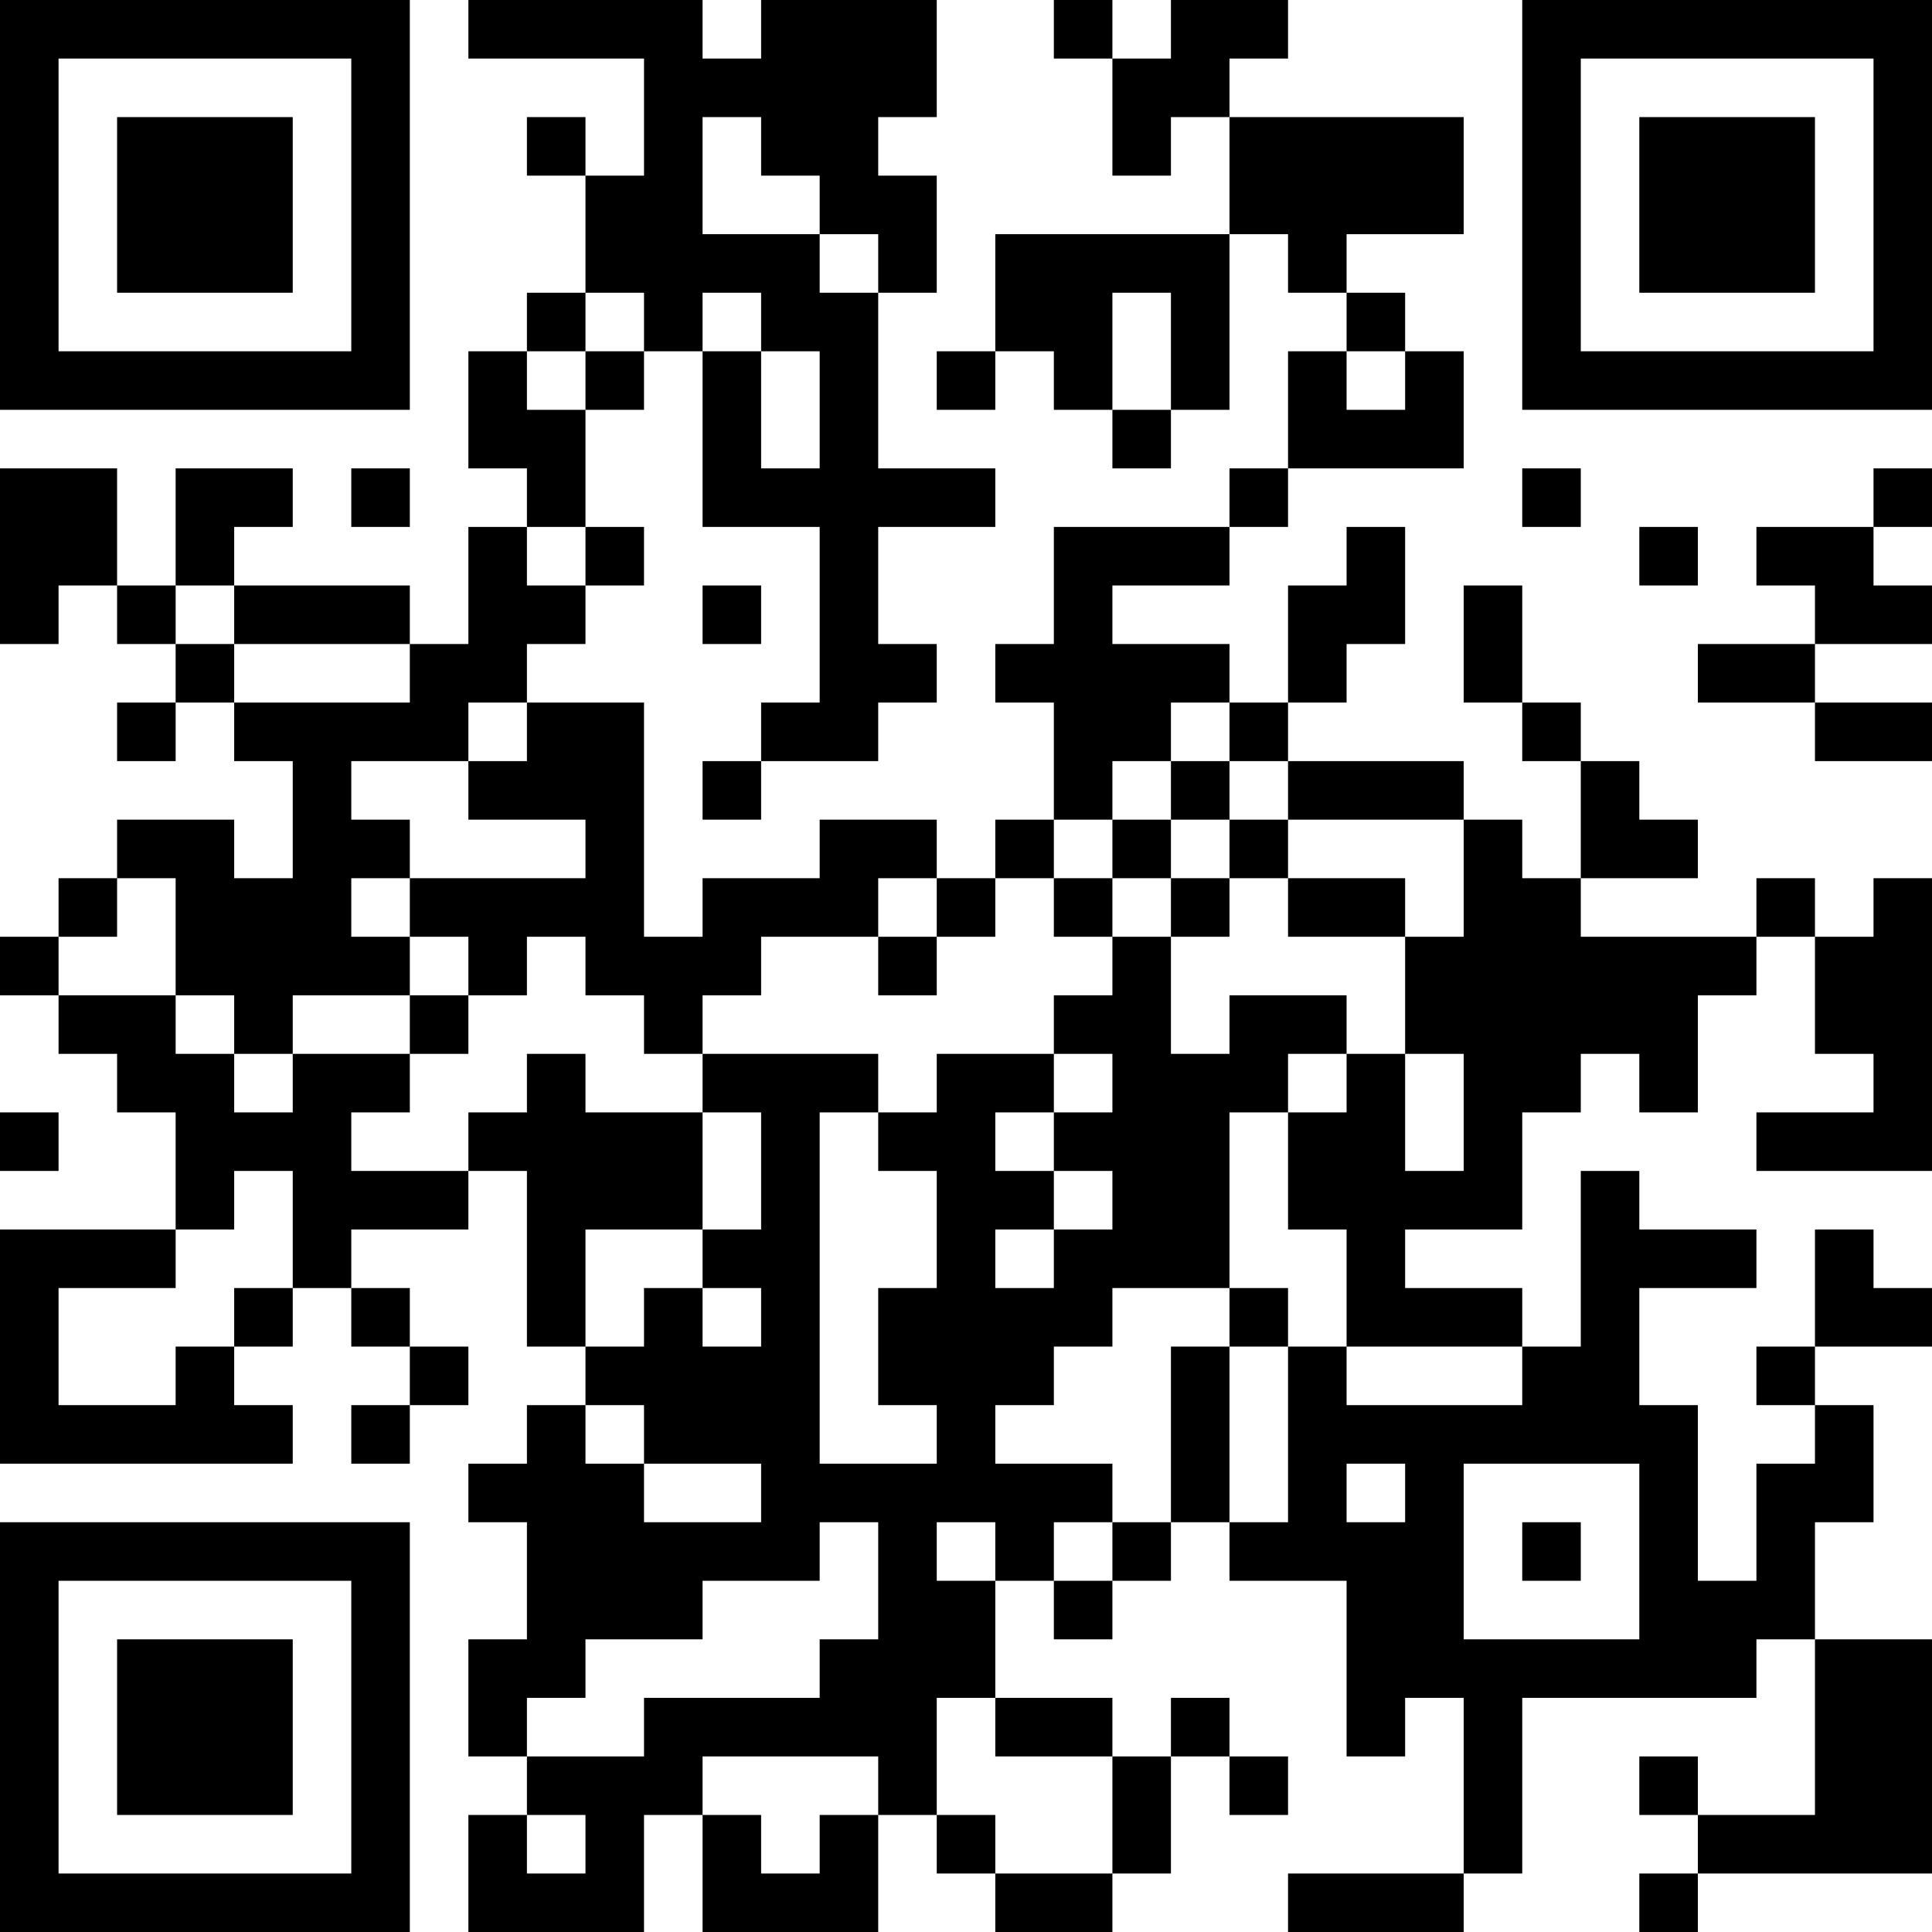 <?xml version="1.0" encoding="UTF-8"?>
<svg xmlns="http://www.w3.org/2000/svg" version="1.1" width="500" height="500" viewBox="0 0 500 500"><rect x="0" y="0" width="500" height="500" fill="#ffffff"/><g transform="scale(15.152)"><g transform="translate(0,0)"><path fill-rule="evenodd" d="M8 0L8 1L11 1L11 3L10 3L10 2L9 2L9 3L10 3L10 5L9 5L9 6L8 6L8 8L9 8L9 9L8 9L8 11L7 11L7 10L4 10L4 9L5 9L5 8L3 8L3 10L2 10L2 8L0 8L0 11L1 11L1 10L2 10L2 11L3 11L3 12L2 12L2 13L3 13L3 12L4 12L4 13L5 13L5 15L4 15L4 14L2 14L2 15L1 15L1 16L0 16L0 17L1 17L1 18L2 18L2 19L3 19L3 21L0 21L0 25L5 25L5 24L4 24L4 23L5 23L5 22L6 22L6 23L7 23L7 24L6 24L6 25L7 25L7 24L8 24L8 23L7 23L7 22L6 22L6 21L8 21L8 20L9 20L9 23L10 23L10 24L9 24L9 25L8 25L8 26L9 26L9 28L8 28L8 30L9 30L9 31L8 31L8 33L11 33L11 31L12 31L12 33L15 33L15 31L16 31L16 32L17 32L17 33L19 33L19 32L20 32L20 30L21 30L21 31L22 31L22 30L21 30L21 29L20 29L20 30L19 30L19 29L17 29L17 27L18 27L18 28L19 28L19 27L20 27L20 26L21 26L21 27L23 27L23 30L24 30L24 29L25 29L25 32L22 32L22 33L25 33L25 32L26 32L26 29L30 29L30 28L31 28L31 31L29 31L29 30L28 30L28 31L29 31L29 32L28 32L28 33L29 33L29 32L33 32L33 28L31 28L31 26L32 26L32 24L31 24L31 23L33 23L33 22L32 22L32 21L31 21L31 23L30 23L30 24L31 24L31 25L30 25L30 27L29 27L29 24L28 24L28 22L30 22L30 21L28 21L28 20L27 20L27 23L26 23L26 22L24 22L24 21L26 21L26 19L27 19L27 18L28 18L28 19L29 19L29 17L30 17L30 16L31 16L31 18L32 18L32 19L30 19L30 20L33 20L33 15L32 15L32 16L31 16L31 15L30 15L30 16L27 16L27 15L29 15L29 14L28 14L28 13L27 13L27 12L26 12L26 10L25 10L25 12L26 12L26 13L27 13L27 15L26 15L26 14L25 14L25 13L22 13L22 12L23 12L23 11L24 11L24 9L23 9L23 10L22 10L22 12L21 12L21 11L19 11L19 10L21 10L21 9L22 9L22 8L25 8L25 6L24 6L24 5L23 5L23 4L25 4L25 2L21 2L21 1L22 1L22 0L20 0L20 1L19 1L19 0L18 0L18 1L19 1L19 3L20 3L20 2L21 2L21 4L17 4L17 6L16 6L16 7L17 7L17 6L18 6L18 7L19 7L19 8L20 8L20 7L21 7L21 4L22 4L22 5L23 5L23 6L22 6L22 8L21 8L21 9L18 9L18 11L17 11L17 12L18 12L18 14L17 14L17 15L16 15L16 14L14 14L14 15L12 15L12 16L11 16L11 12L9 12L9 11L10 11L10 10L11 10L11 9L10 9L10 7L11 7L11 6L12 6L12 9L14 9L14 12L13 12L13 13L12 13L12 14L13 14L13 13L15 13L15 12L16 12L16 11L15 11L15 9L17 9L17 8L15 8L15 5L16 5L16 3L15 3L15 2L16 2L16 0L13 0L13 1L12 1L12 0ZM12 2L12 4L14 4L14 5L15 5L15 4L14 4L14 3L13 3L13 2ZM10 5L10 6L9 6L9 7L10 7L10 6L11 6L11 5ZM12 5L12 6L13 6L13 8L14 8L14 6L13 6L13 5ZM19 5L19 7L20 7L20 5ZM23 6L23 7L24 7L24 6ZM6 8L6 9L7 9L7 8ZM26 8L26 9L27 9L27 8ZM32 8L32 9L30 9L30 10L31 10L31 11L29 11L29 12L31 12L31 13L33 13L33 12L31 12L31 11L33 11L33 10L32 10L32 9L33 9L33 8ZM9 9L9 10L10 10L10 9ZM28 9L28 10L29 10L29 9ZM3 10L3 11L4 11L4 12L7 12L7 11L4 11L4 10ZM12 10L12 11L13 11L13 10ZM8 12L8 13L6 13L6 14L7 14L7 15L6 15L6 16L7 16L7 17L5 17L5 18L4 18L4 17L3 17L3 15L2 15L2 16L1 16L1 17L3 17L3 18L4 18L4 19L5 19L5 18L7 18L7 19L6 19L6 20L8 20L8 19L9 19L9 18L10 18L10 19L12 19L12 21L10 21L10 23L11 23L11 22L12 22L12 23L13 23L13 22L12 22L12 21L13 21L13 19L12 19L12 18L15 18L15 19L14 19L14 25L16 25L16 24L15 24L15 22L16 22L16 20L15 20L15 19L16 19L16 18L18 18L18 19L17 19L17 20L18 20L18 21L17 21L17 22L18 22L18 21L19 21L19 20L18 20L18 19L19 19L19 18L18 18L18 17L19 17L19 16L20 16L20 18L21 18L21 17L23 17L23 18L22 18L22 19L21 19L21 22L19 22L19 23L18 23L18 24L17 24L17 25L19 25L19 26L18 26L18 27L19 27L19 26L20 26L20 23L21 23L21 26L22 26L22 23L23 23L23 24L26 24L26 23L23 23L23 21L22 21L22 19L23 19L23 18L24 18L24 20L25 20L25 18L24 18L24 16L25 16L25 14L22 14L22 13L21 13L21 12L20 12L20 13L19 13L19 14L18 14L18 15L17 15L17 16L16 16L16 15L15 15L15 16L13 16L13 17L12 17L12 18L11 18L11 17L10 17L10 16L9 16L9 17L8 17L8 16L7 16L7 15L10 15L10 14L8 14L8 13L9 13L9 12ZM20 13L20 14L19 14L19 15L18 15L18 16L19 16L19 15L20 15L20 16L21 16L21 15L22 15L22 16L24 16L24 15L22 15L22 14L21 14L21 13ZM20 14L20 15L21 15L21 14ZM15 16L15 17L16 17L16 16ZM7 17L7 18L8 18L8 17ZM0 19L0 20L1 20L1 19ZM4 20L4 21L3 21L3 22L1 22L1 24L3 24L3 23L4 23L4 22L5 22L5 20ZM21 22L21 23L22 23L22 22ZM10 24L10 25L11 25L11 26L13 26L13 25L11 25L11 24ZM23 25L23 26L24 26L24 25ZM25 25L25 28L28 28L28 25ZM14 26L14 27L12 27L12 28L10 28L10 29L9 29L9 30L11 30L11 29L14 29L14 28L15 28L15 26ZM16 26L16 27L17 27L17 26ZM26 26L26 27L27 27L27 26ZM16 29L16 31L17 31L17 32L19 32L19 30L17 30L17 29ZM12 30L12 31L13 31L13 32L14 32L14 31L15 31L15 30ZM9 31L9 32L10 32L10 31ZM0 0L0 7L7 7L7 0ZM1 1L1 6L6 6L6 1ZM2 2L2 5L5 5L5 2ZM26 0L26 7L33 7L33 0ZM27 1L27 6L32 6L32 1ZM28 2L28 5L31 5L31 2ZM0 26L0 33L7 33L7 26ZM1 27L1 32L6 32L6 27ZM2 28L2 31L5 31L5 28Z" fill="#000000"/></g></g></svg>
